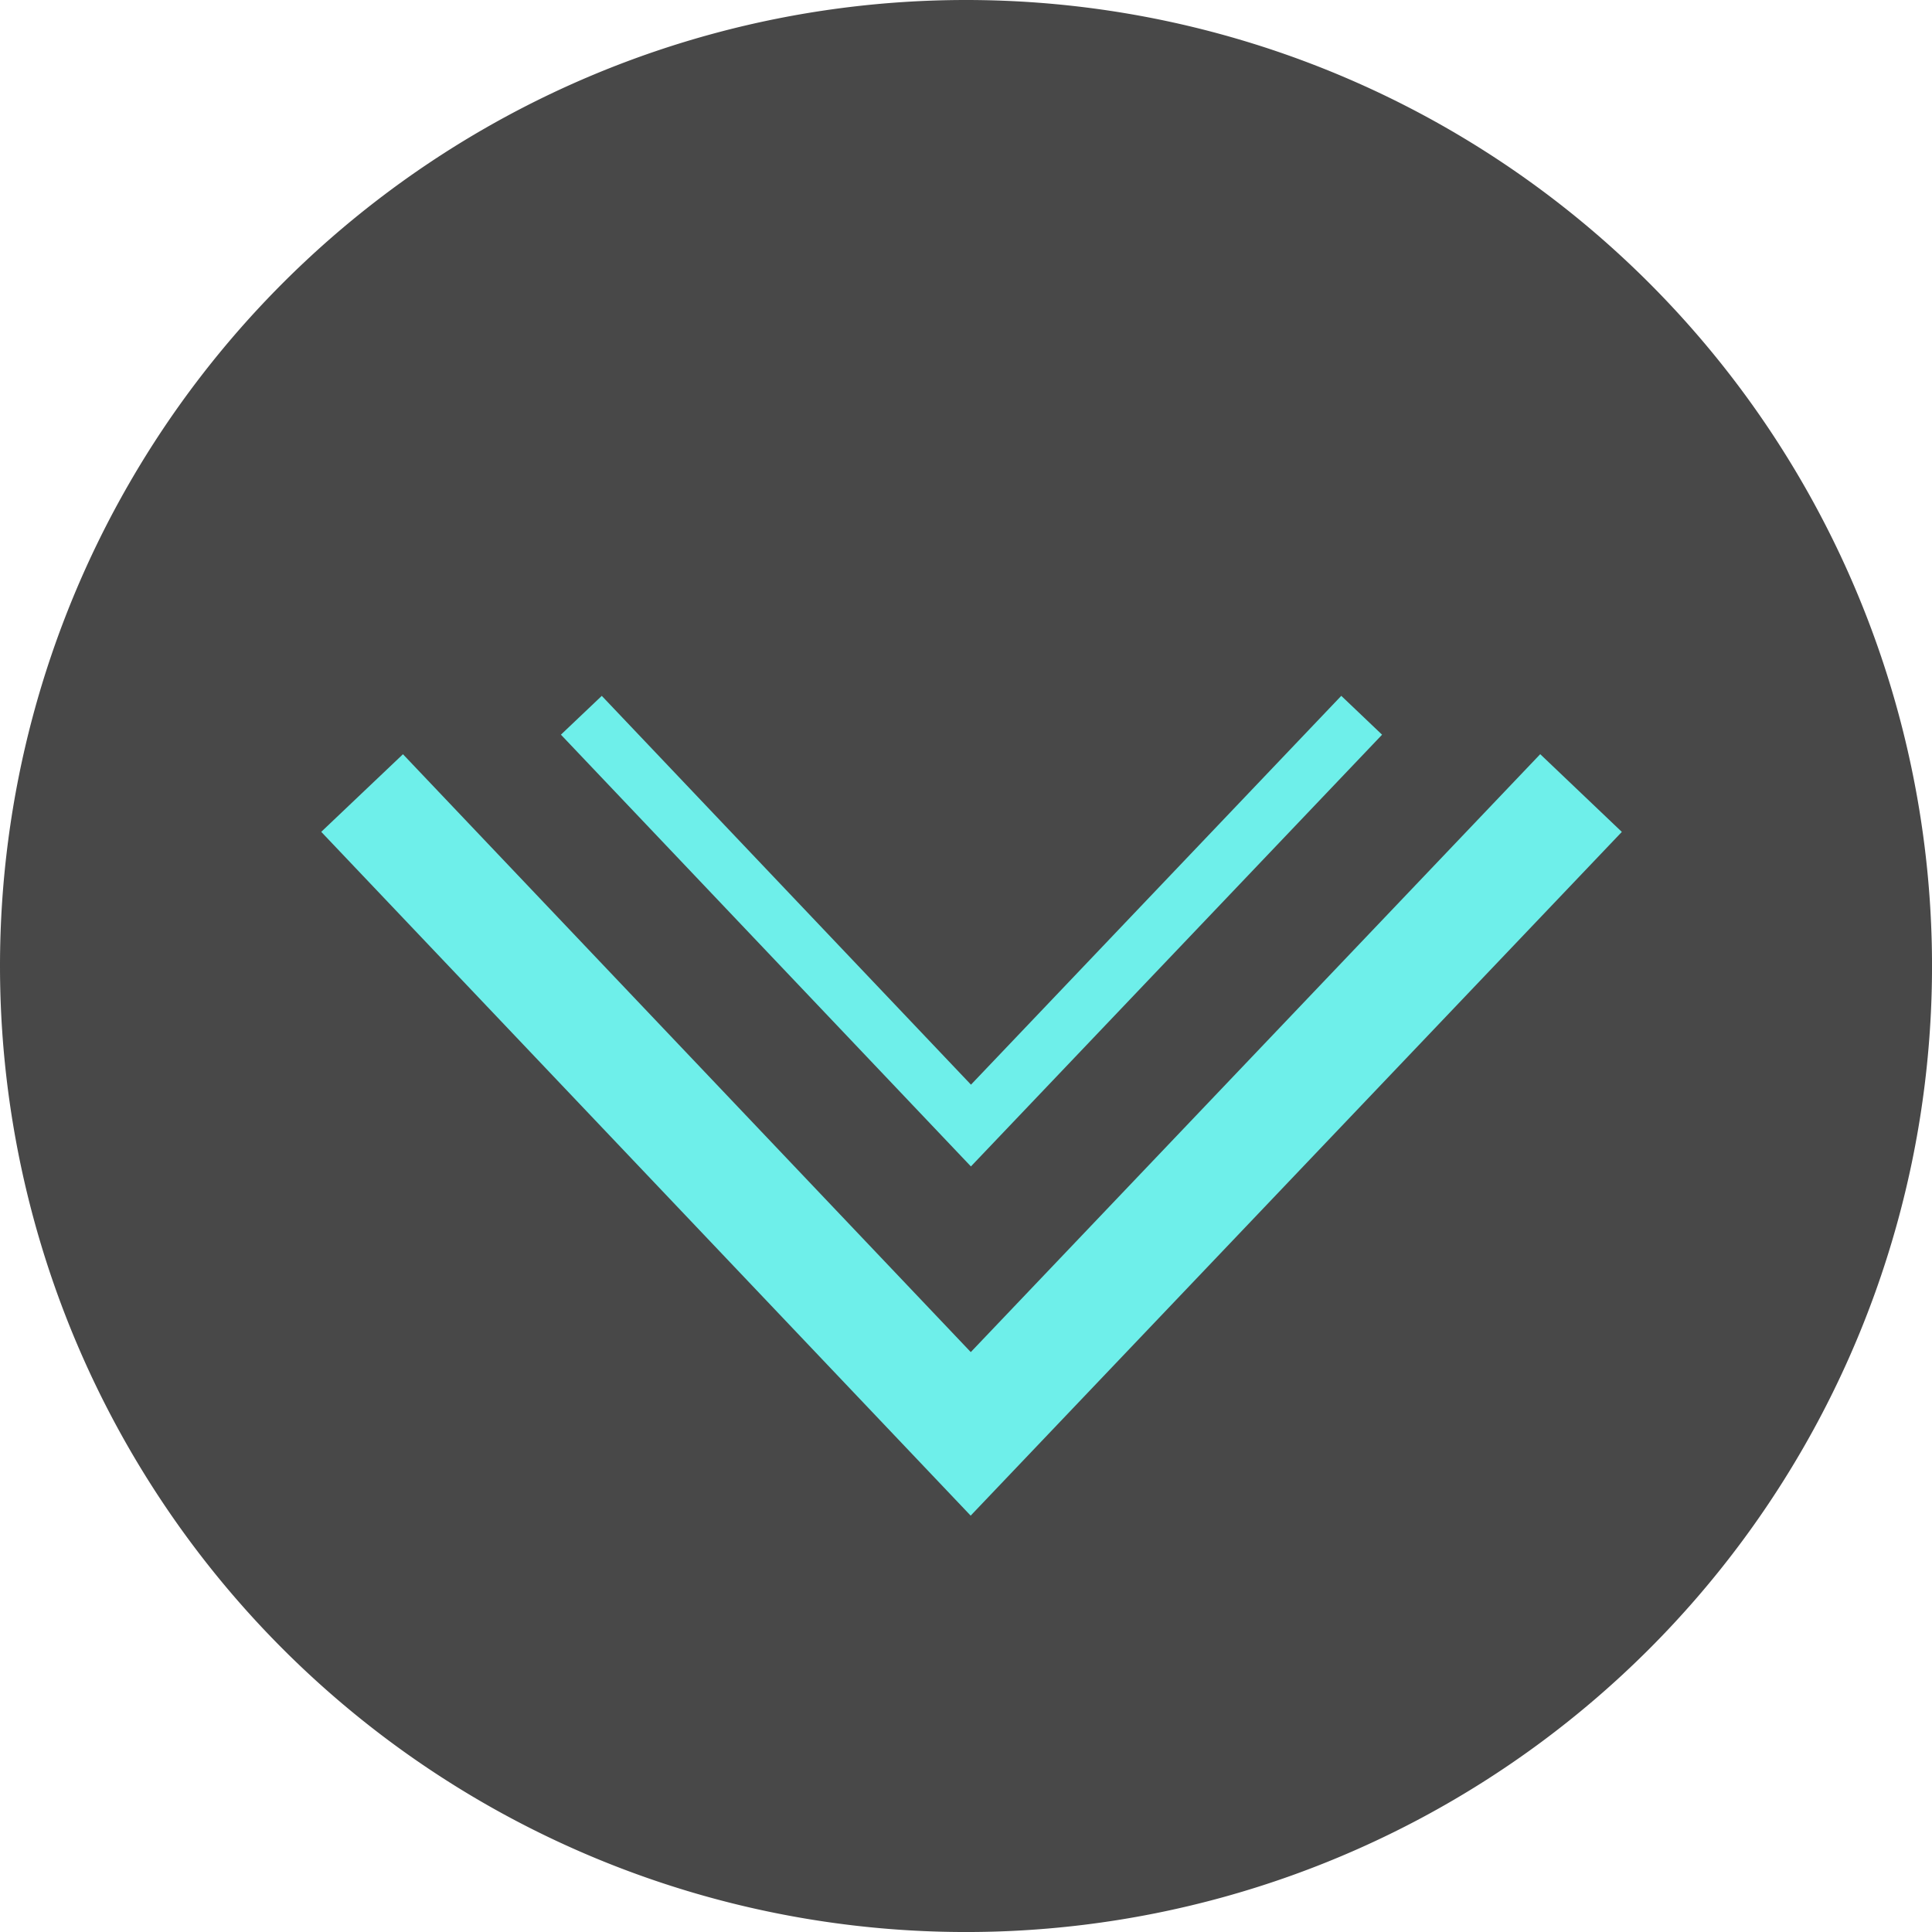 <svg xmlns="http://www.w3.org/2000/svg" viewBox="0 0 68.567 68.568">
  <defs>
    <style>
      .cls-1 {
        fill: #333;
        opacity: 0.891;
      }

      .cls-2, .cls-3 {
        fill: none;
        stroke: #6eefea;
      }

      .cls-2 {
        stroke-width: 4px;
      }

      .cls-3 {
        stroke-width: 2px;
      }
    </style>
  </defs>
  <g id="Gruppe_963" data-name="Gruppe 963" transform="translate(-926 -975.634)">
    <path id="Pfad_682" data-name="Pfad 682" class="cls-1" d="M34.284,0A34.284,34.284,0,1,1,0,34.284,34.284,34.284,0,0,1,34.284,0Z" transform="translate(926 975.634)"/>
    <g id="Gruppe_894" data-name="Gruppe 894" transform="translate(938.851 999.779)">
      <path id="Pfad_671" data-name="Pfad 671" class="cls-2" d="M6735.378,2532.341l21.6,22.743,21.66-22.743" transform="translate(-6735.378 -2528.341)"/>
      <path id="Pfad_672" data-name="Pfad 672" class="cls-3" d="M6735.378,2532.341l13.827,14.561,13.867-14.561" transform="translate(-6727.597 -2531.101)"/>
    </g>
  </g>
</svg>
